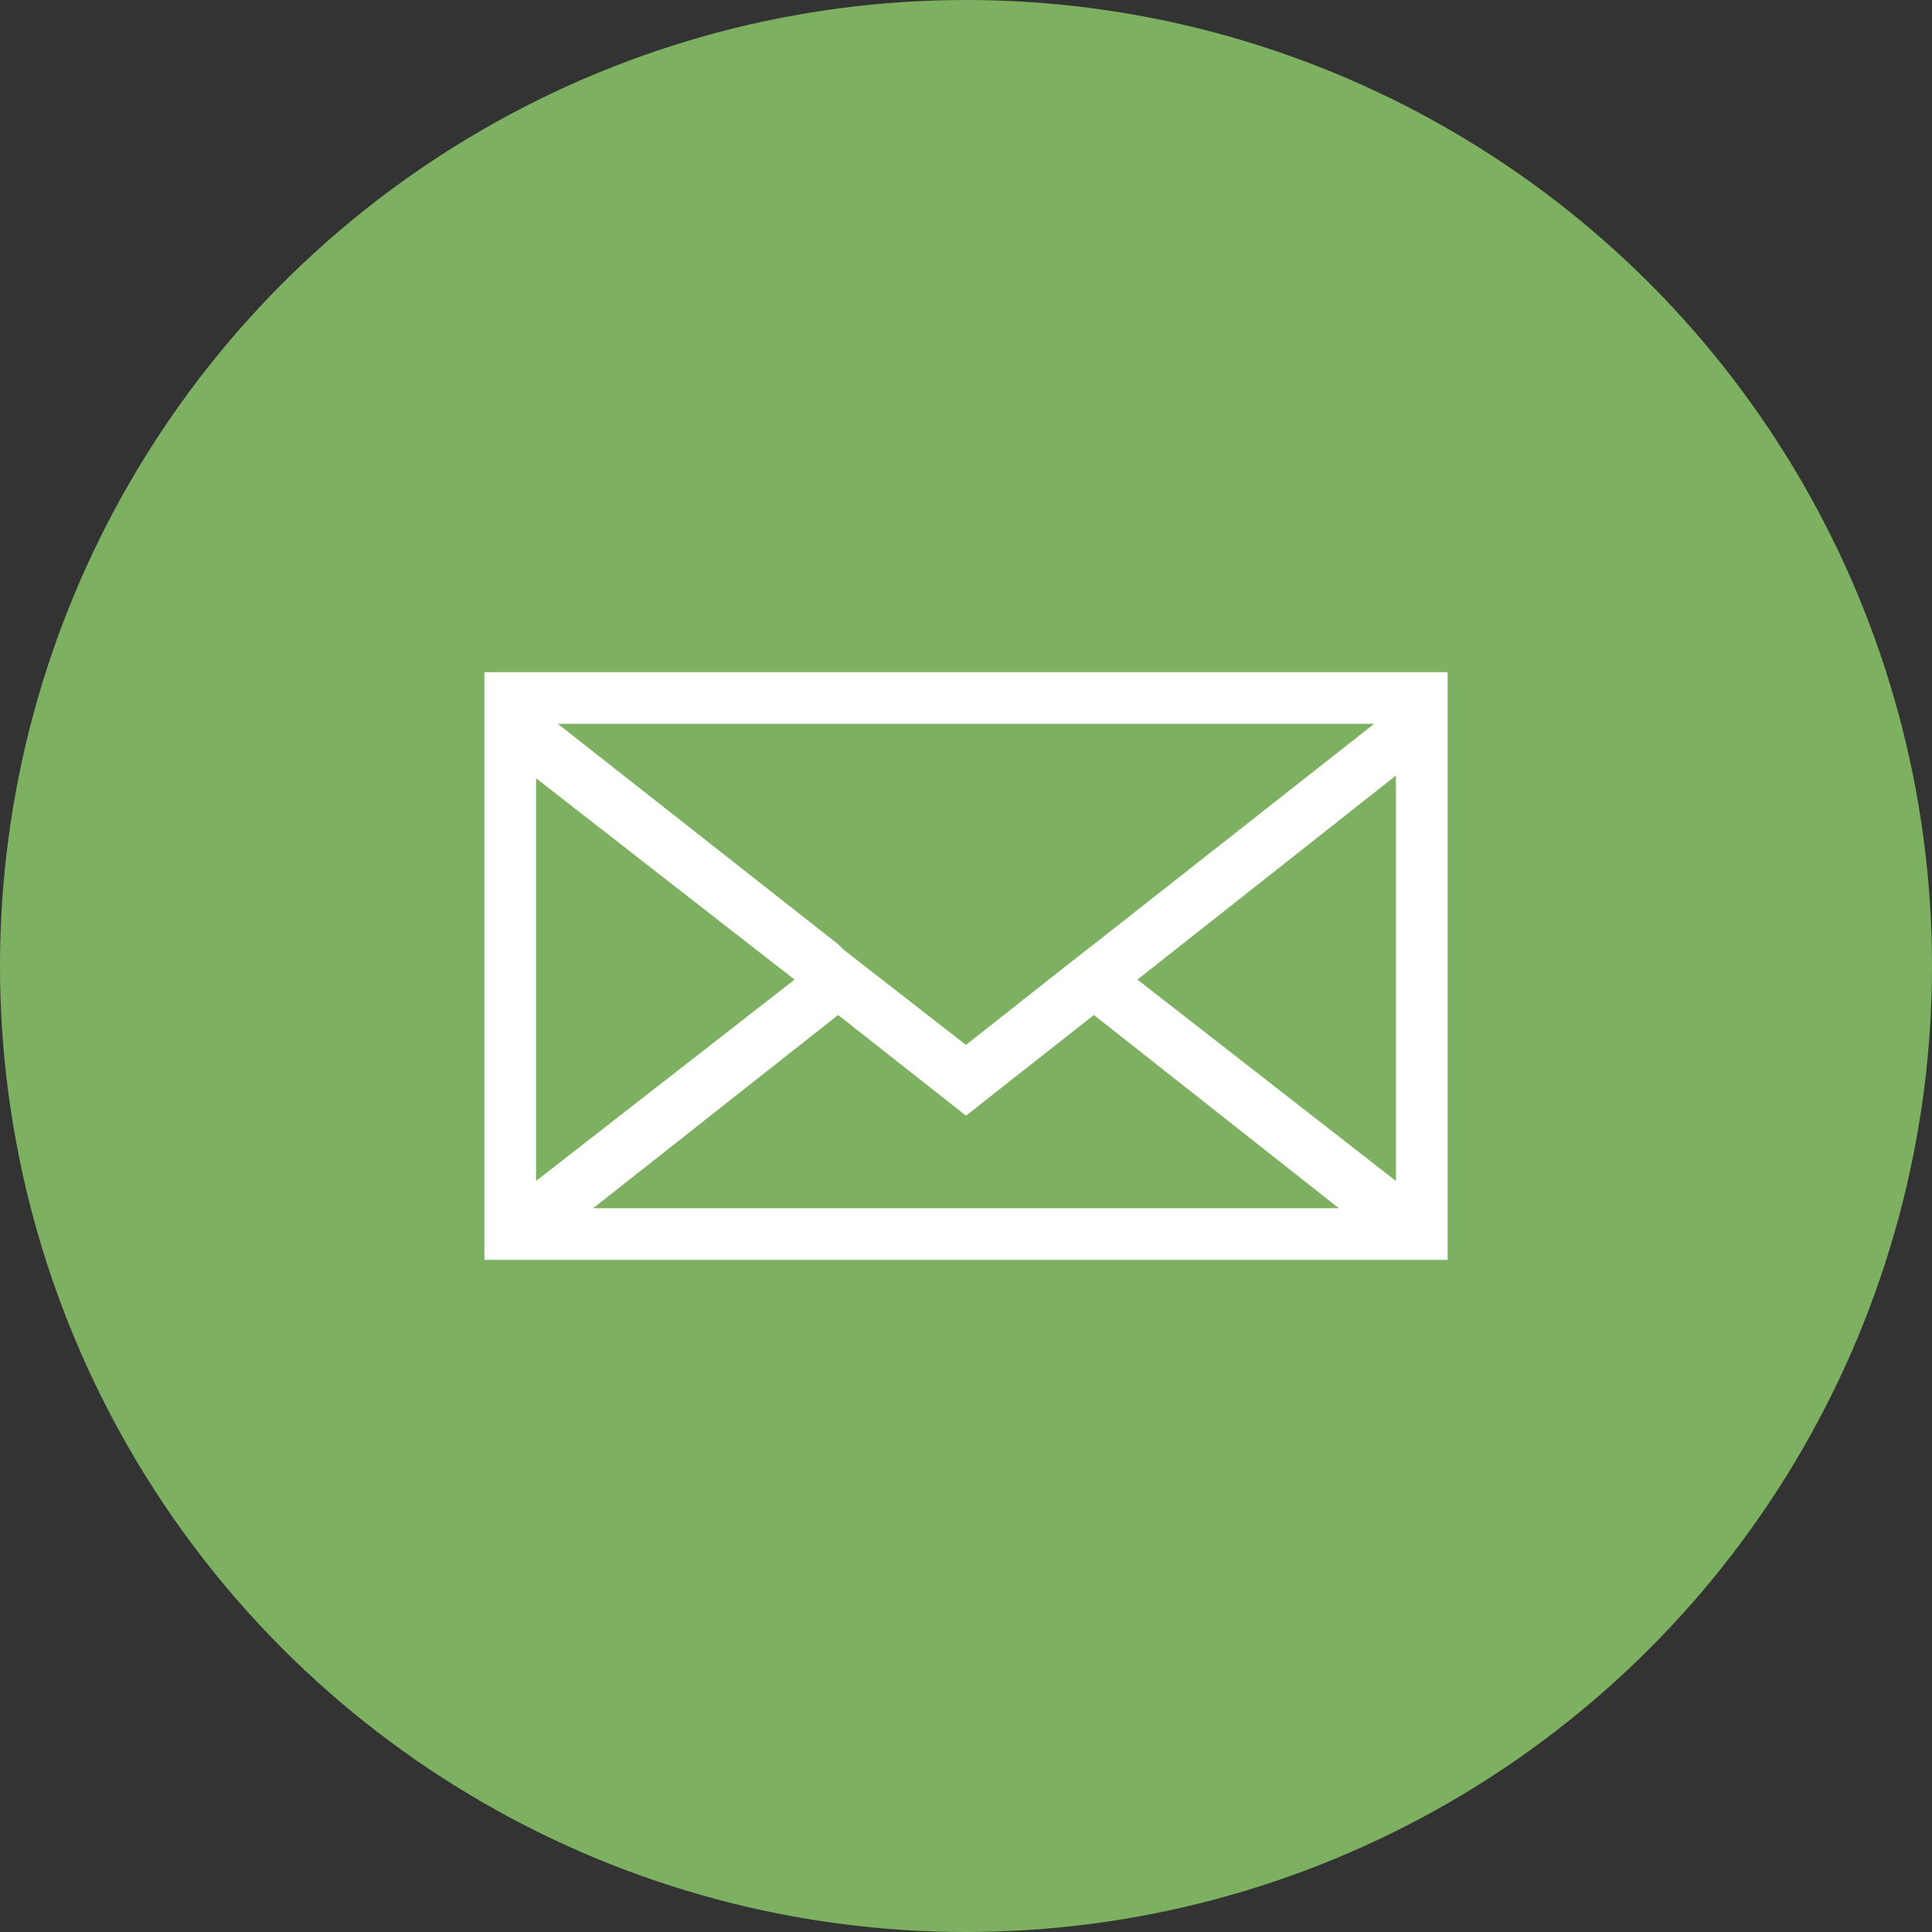 <?xml version="1.0" encoding="UTF-8"?>
<!-- Generator: Adobe Illustrator 27.9.1, SVG Export Plug-In . SVG Version: 6.00 Build 0)  -->
<svg xmlns="http://www.w3.org/2000/svg" xmlns:xlink="http://www.w3.org/1999/xlink" version="1.1" id="Layer_1" x="0px" y="0px" viewBox="0 0 71 71" style="enable-background:new 0 0 71 71;" xml:space="preserve">
<rect x="0" y="0" width="71" height="71" fill="#333333" stroke="none"/>
<style type="text/css">
	.st0{fill:#7DB060;}
	.st1{fill:#FFFFFF;}
</style>
<circle class="st0" cx="35.5" cy="35.5" r="35.5"></circle>
<path class="st1" d="M17.8,24.7v21.6h35.4V24.7H17.8z M29.2,36l-9.5,7.4V28.6L29.2,36z M30.8,37.3l4.7,3.7l4.7-3.7l9,7.1H21.8  L30.8,37.3z M41.8,36l9.5-7.5v14.9L41.8,36z M40.2,34.7L40.2,34.7l-0.9,0.7l-3.8,3L31,34.9l-0.2-0.2h0l-10.3-8.1h30L40.2,34.7z"></path>
</svg>
